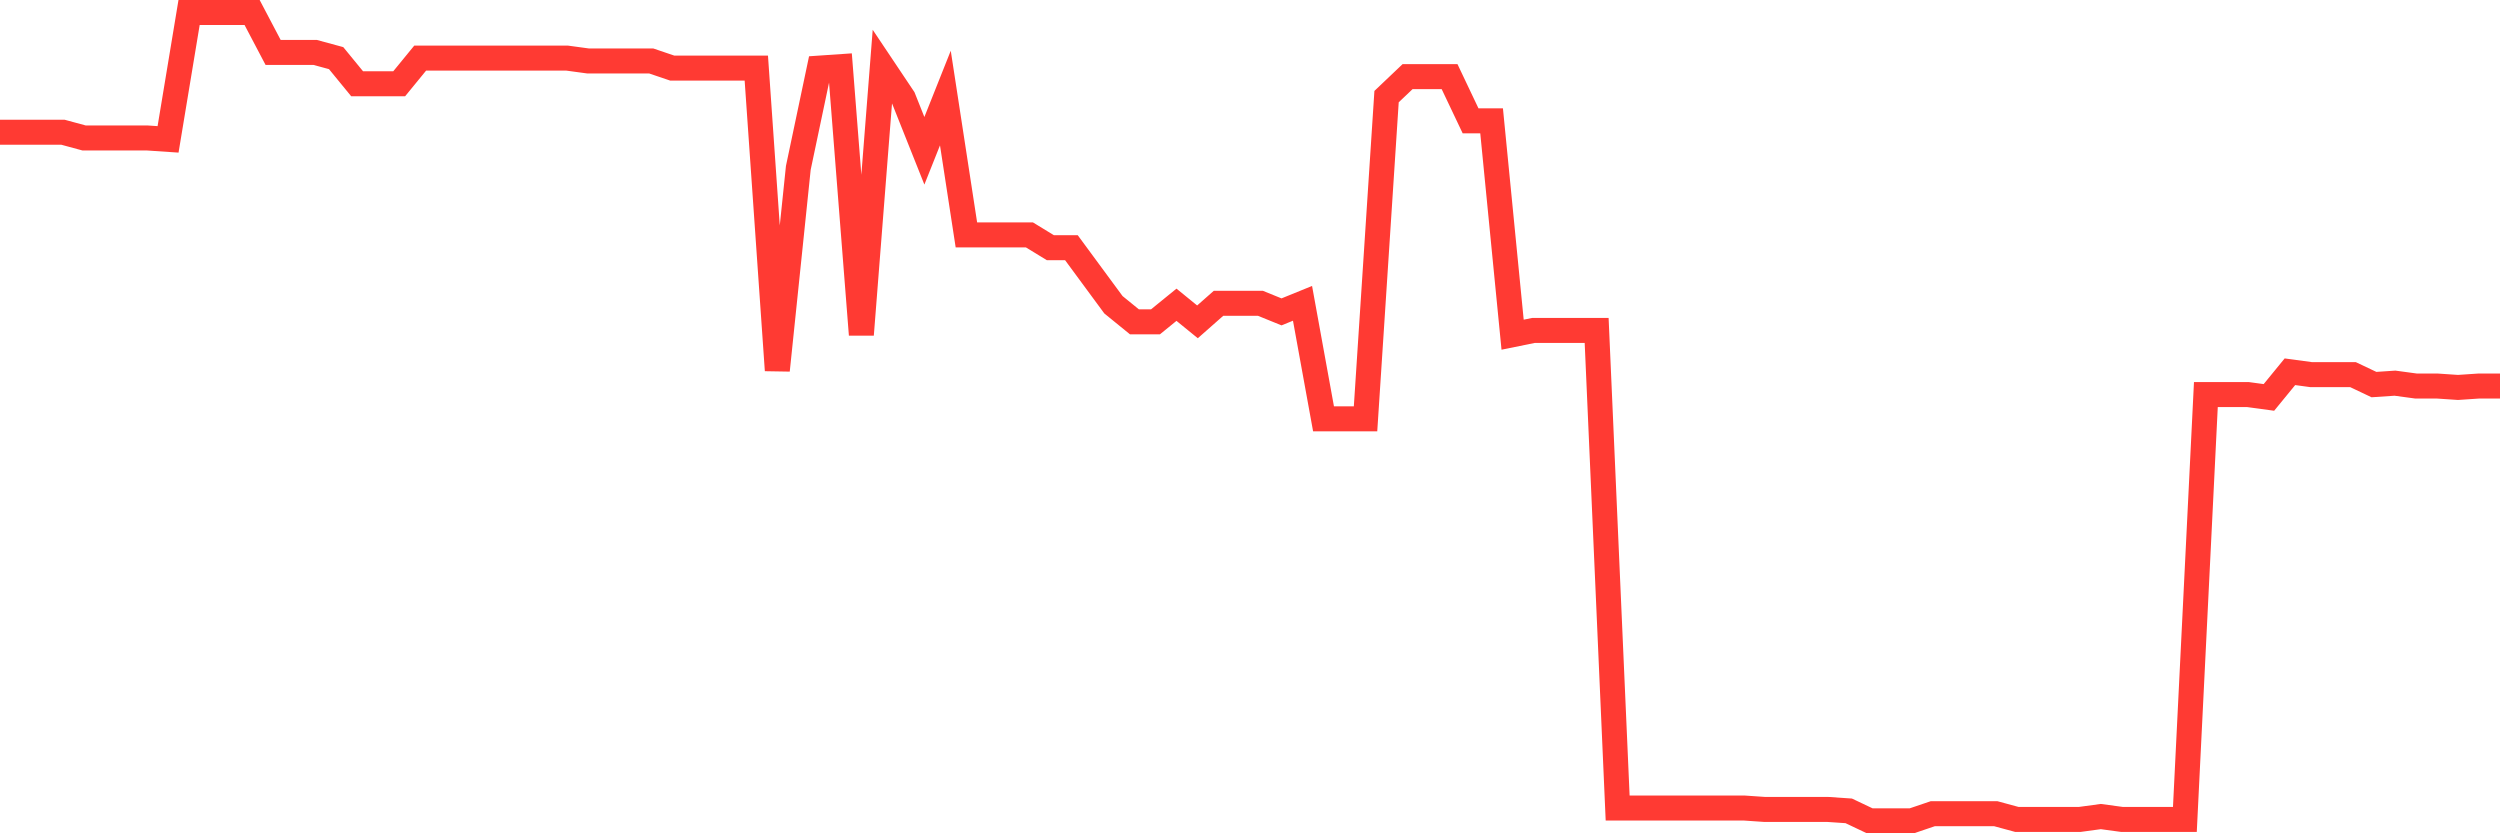 <svg
  xmlns="http://www.w3.org/2000/svg"
  xmlns:xlink="http://www.w3.org/1999/xlink"
  width="120"
  height="40"
  viewBox="0 0 120 40"
  preserveAspectRatio="none"
>
  <polyline
    points="0,6.348 1.008,6.348 2.017,6.348 3.025,6.348 4.034,6.622 5.042,6.622 6.05,6.622 7.059,6.622 8.067,6.69 9.076,0.6 10.084,0.6 11.092,0.6 12.101,0.6 13.109,2.516 14.118,2.516 15.126,2.516 16.134,2.79 17.143,4.022 18.151,4.022 19.16,4.022 20.168,2.79 21.176,2.79 22.185,2.79 23.193,2.79 24.202,2.79 25.21,2.79 26.218,2.79 27.227,2.79 28.235,2.927 29.244,2.927 30.252,2.927 31.261,2.927 32.269,3.269 33.277,3.269 34.286,3.269 35.294,3.269 36.303,3.269 37.311,17.776 38.319,8.059 39.328,3.269 40.336,3.2 41.345,16.065 42.353,3.2 43.361,4.706 44.37,7.238 45.378,4.706 46.387,11.275 47.395,11.275 48.403,11.275 49.412,11.275 50.42,11.891 51.429,11.891 52.437,13.26 53.445,14.628 54.454,15.449 55.462,15.449 56.471,14.628 57.479,15.449 58.487,14.56 59.496,14.56 60.504,14.56 61.513,14.97 62.521,14.56 63.529,20.103 64.538,20.103 65.546,20.103 66.555,4.637 67.563,3.679 68.571,3.679 69.58,3.679 70.588,5.801 71.597,5.801 72.605,16.065 73.613,15.86 74.622,15.86 75.63,15.86 76.639,15.86 77.647,38.784 78.655,38.784 79.664,38.784 80.672,38.784 81.681,38.784 82.689,38.784 83.697,38.784 84.706,38.853 85.714,38.853 86.723,38.853 87.731,38.853 88.739,38.921 89.748,39.4 90.756,39.4 91.765,39.4 92.773,39.058 93.782,39.058 94.79,39.058 95.798,39.058 96.807,39.332 97.815,39.332 98.824,39.332 99.832,39.332 100.84,39.195 101.849,39.332 102.857,39.332 103.866,39.332 104.874,39.332 105.882,18.939 106.891,18.939 107.899,18.939 108.908,19.076 109.916,17.844 110.924,17.981 111.933,17.981 112.941,17.981 113.95,18.46 114.958,18.392 115.966,18.529 116.975,18.529 117.983,18.597 118.992,18.529 120,18.529"
    fill="none"
    stroke="#ff3a33"
    stroke-width="1.2"
  >
  </polyline>
</svg>